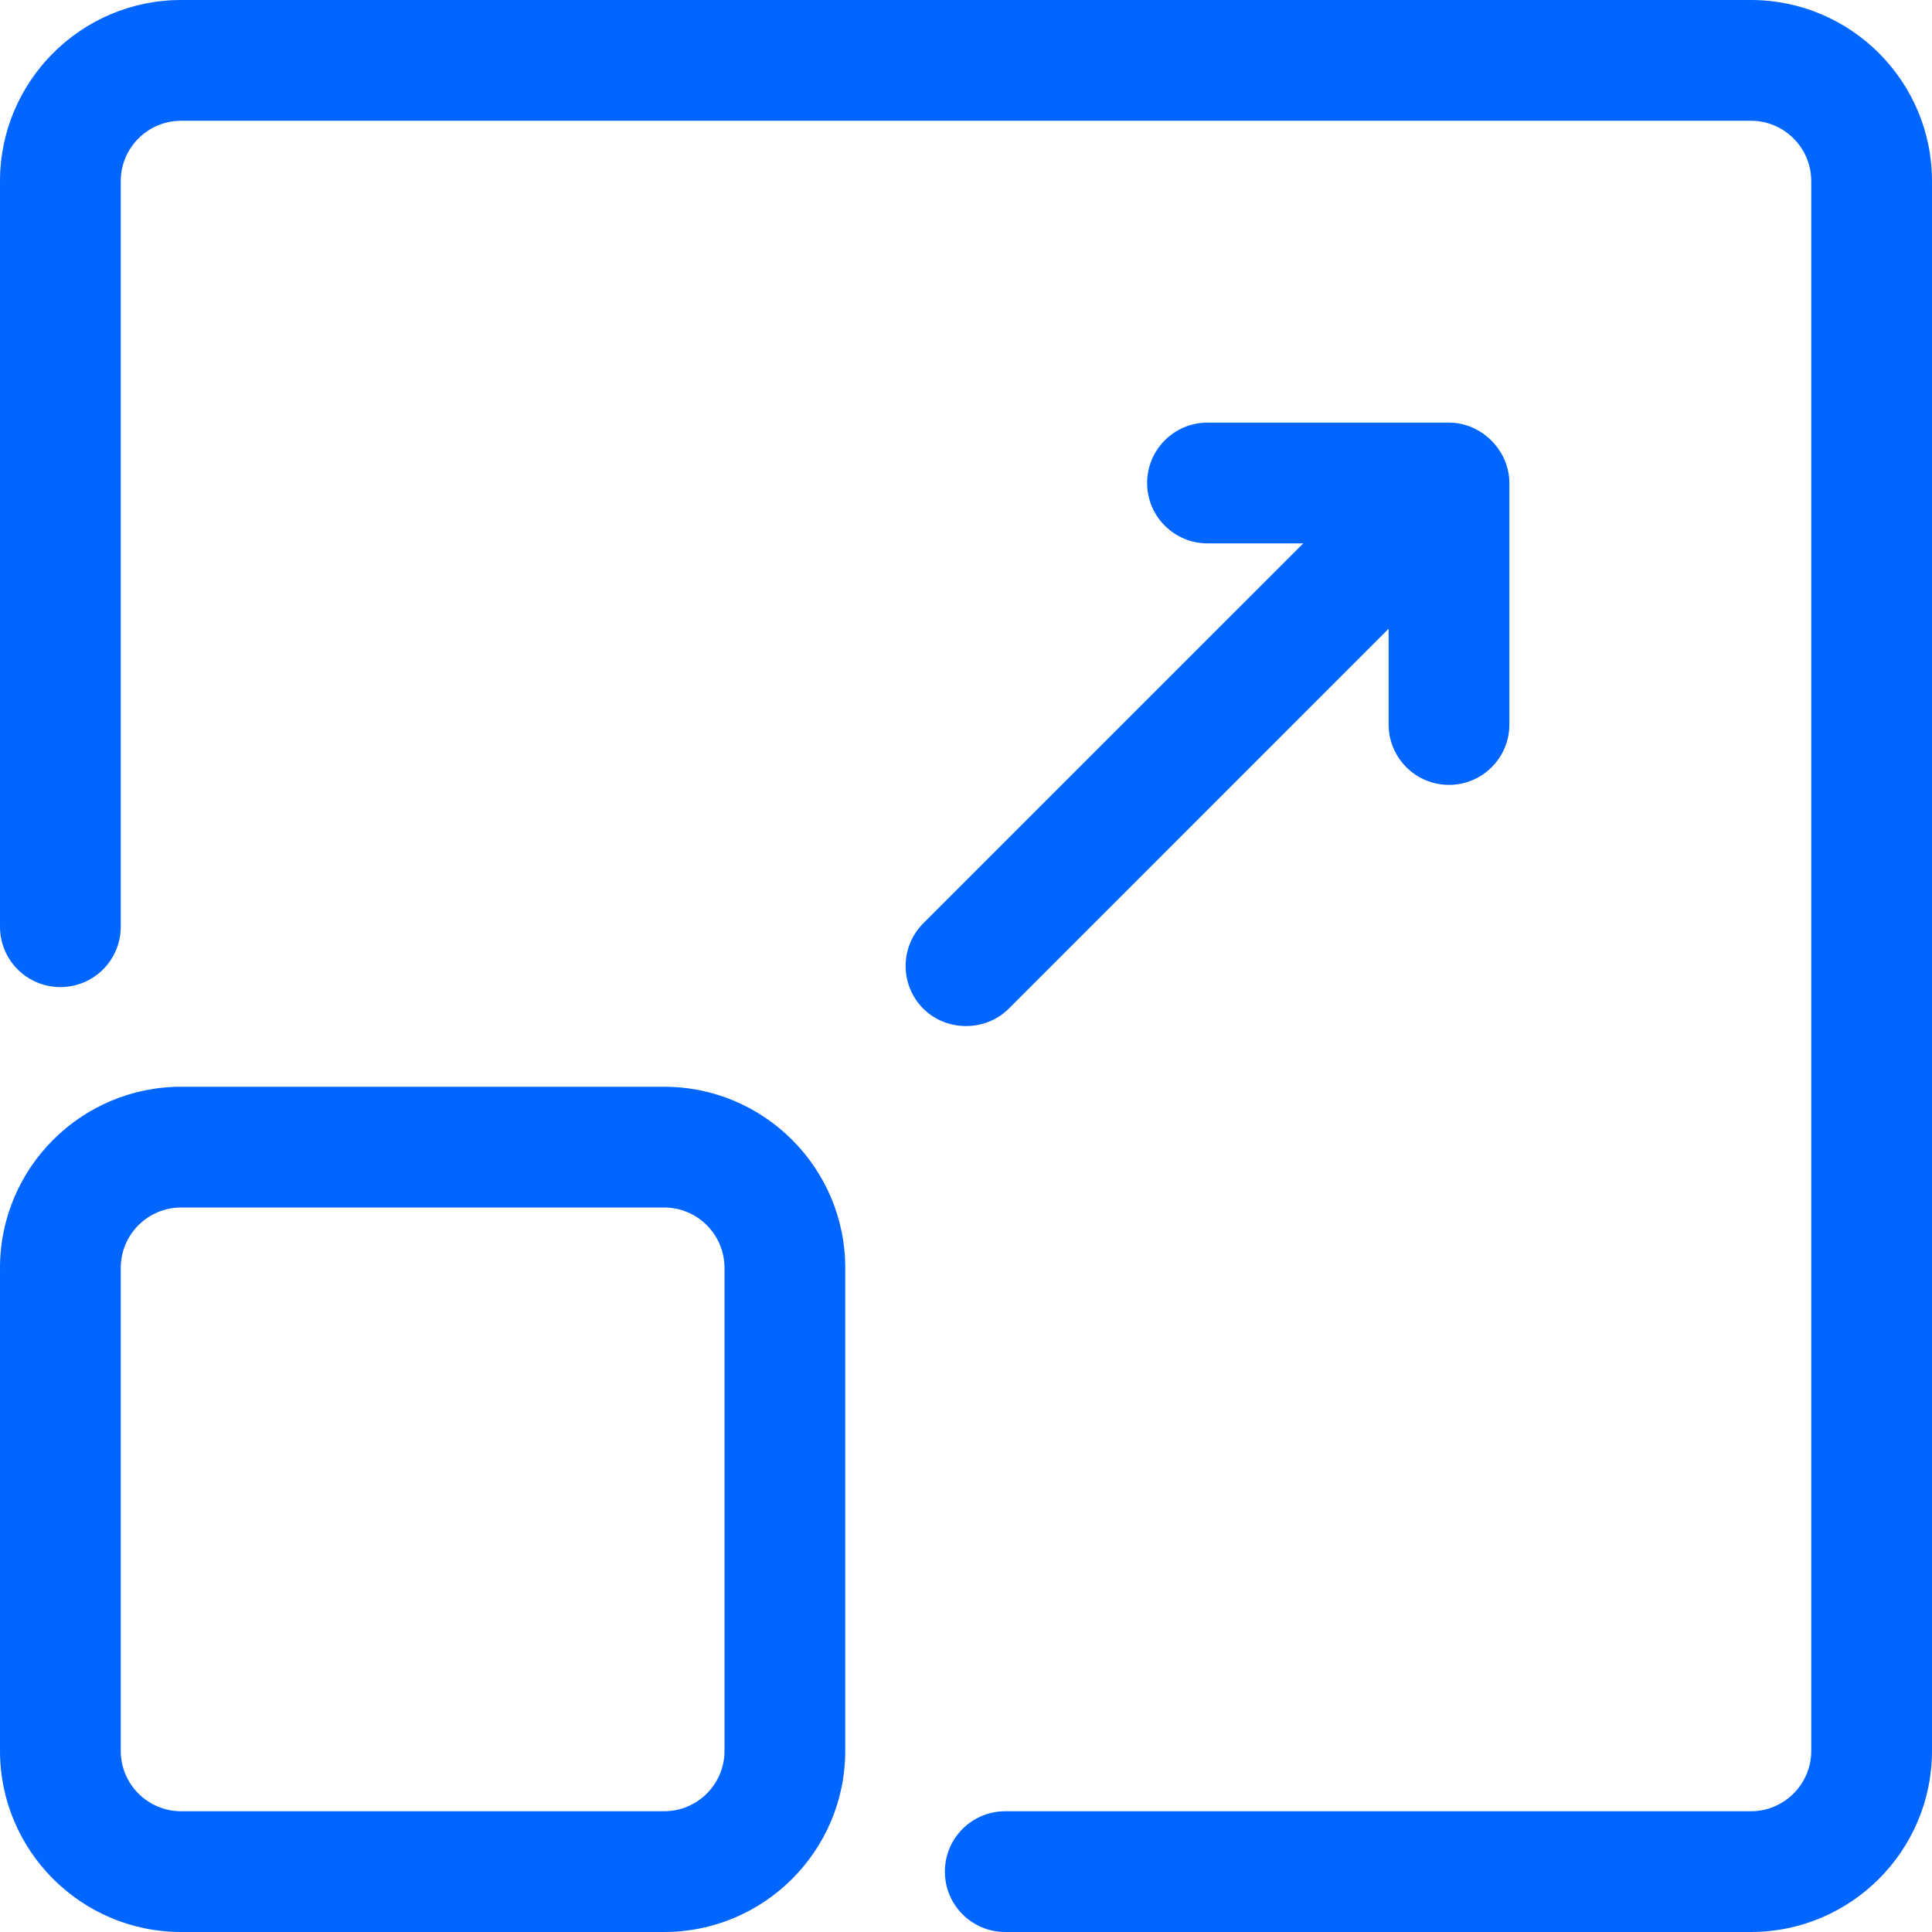 <svg width="60" height="60" viewBox="0 0 60 60" fill="none" xmlns="http://www.w3.org/2000/svg">
<g clip-path="url(#clip0_2729_996)">
<path d="M54.375 0H5.625C2.523 0 0 2.523 0 5.625V28.78C0 29.817 0.84 30.655 1.875 30.655C2.91 30.655 3.75 29.817 3.75 28.78V5.625C3.75 4.59 4.591 3.75 5.625 3.75H54.375C55.409 3.75 56.25 4.59 56.25 5.625V54.375C56.25 55.41 55.409 56.25 54.375 56.25H31.219C30.183 56.25 29.344 57.089 29.344 58.125C29.344 59.161 30.183 60 31.219 60H54.375C57.477 60 60 57.477 60 54.375V5.625C60 2.523 57.477 0 54.375 0Z" fill="#0165ff"/>
<path d="M20.625 33.75H5.625C2.523 33.75 0 36.273 0 39.375V54.375C0 57.477 2.523 60 5.625 60H20.625C23.727 60 26.25 57.477 26.25 54.375V39.375C26.25 36.273 23.727 33.75 20.625 33.75ZM22.5 54.375C22.5 55.41 21.659 56.25 20.625 56.25H5.625C4.591 56.25 3.75 55.41 3.75 54.375V39.375C3.75 38.34 4.591 37.5 5.625 37.5H20.625C21.659 37.5 22.5 38.34 22.5 39.375V54.375Z" fill="#0165ff"/>
<path d="M31.326 31.326L43.125 19.526V22.5C43.125 23.536 43.965 24.375 45 24.375C46.035 24.375 46.875 23.536 46.875 22.5V15C46.875 13.996 46.02 13.125 45 13.125H37.5C36.465 13.125 35.625 13.964 35.625 15C35.625 16.036 36.465 16.875 37.5 16.875H40.474L28.674 28.674C27.942 29.407 27.942 30.593 28.674 31.326C29.382 32.034 30.595 32.056 31.326 31.326Z" fill="#0165ff"/>
</g>
<defs>
<clipPath id="clip0_2729_996">
<rect width="60" height="60" fill="white"/>
</clipPath>
</defs>
</svg>
